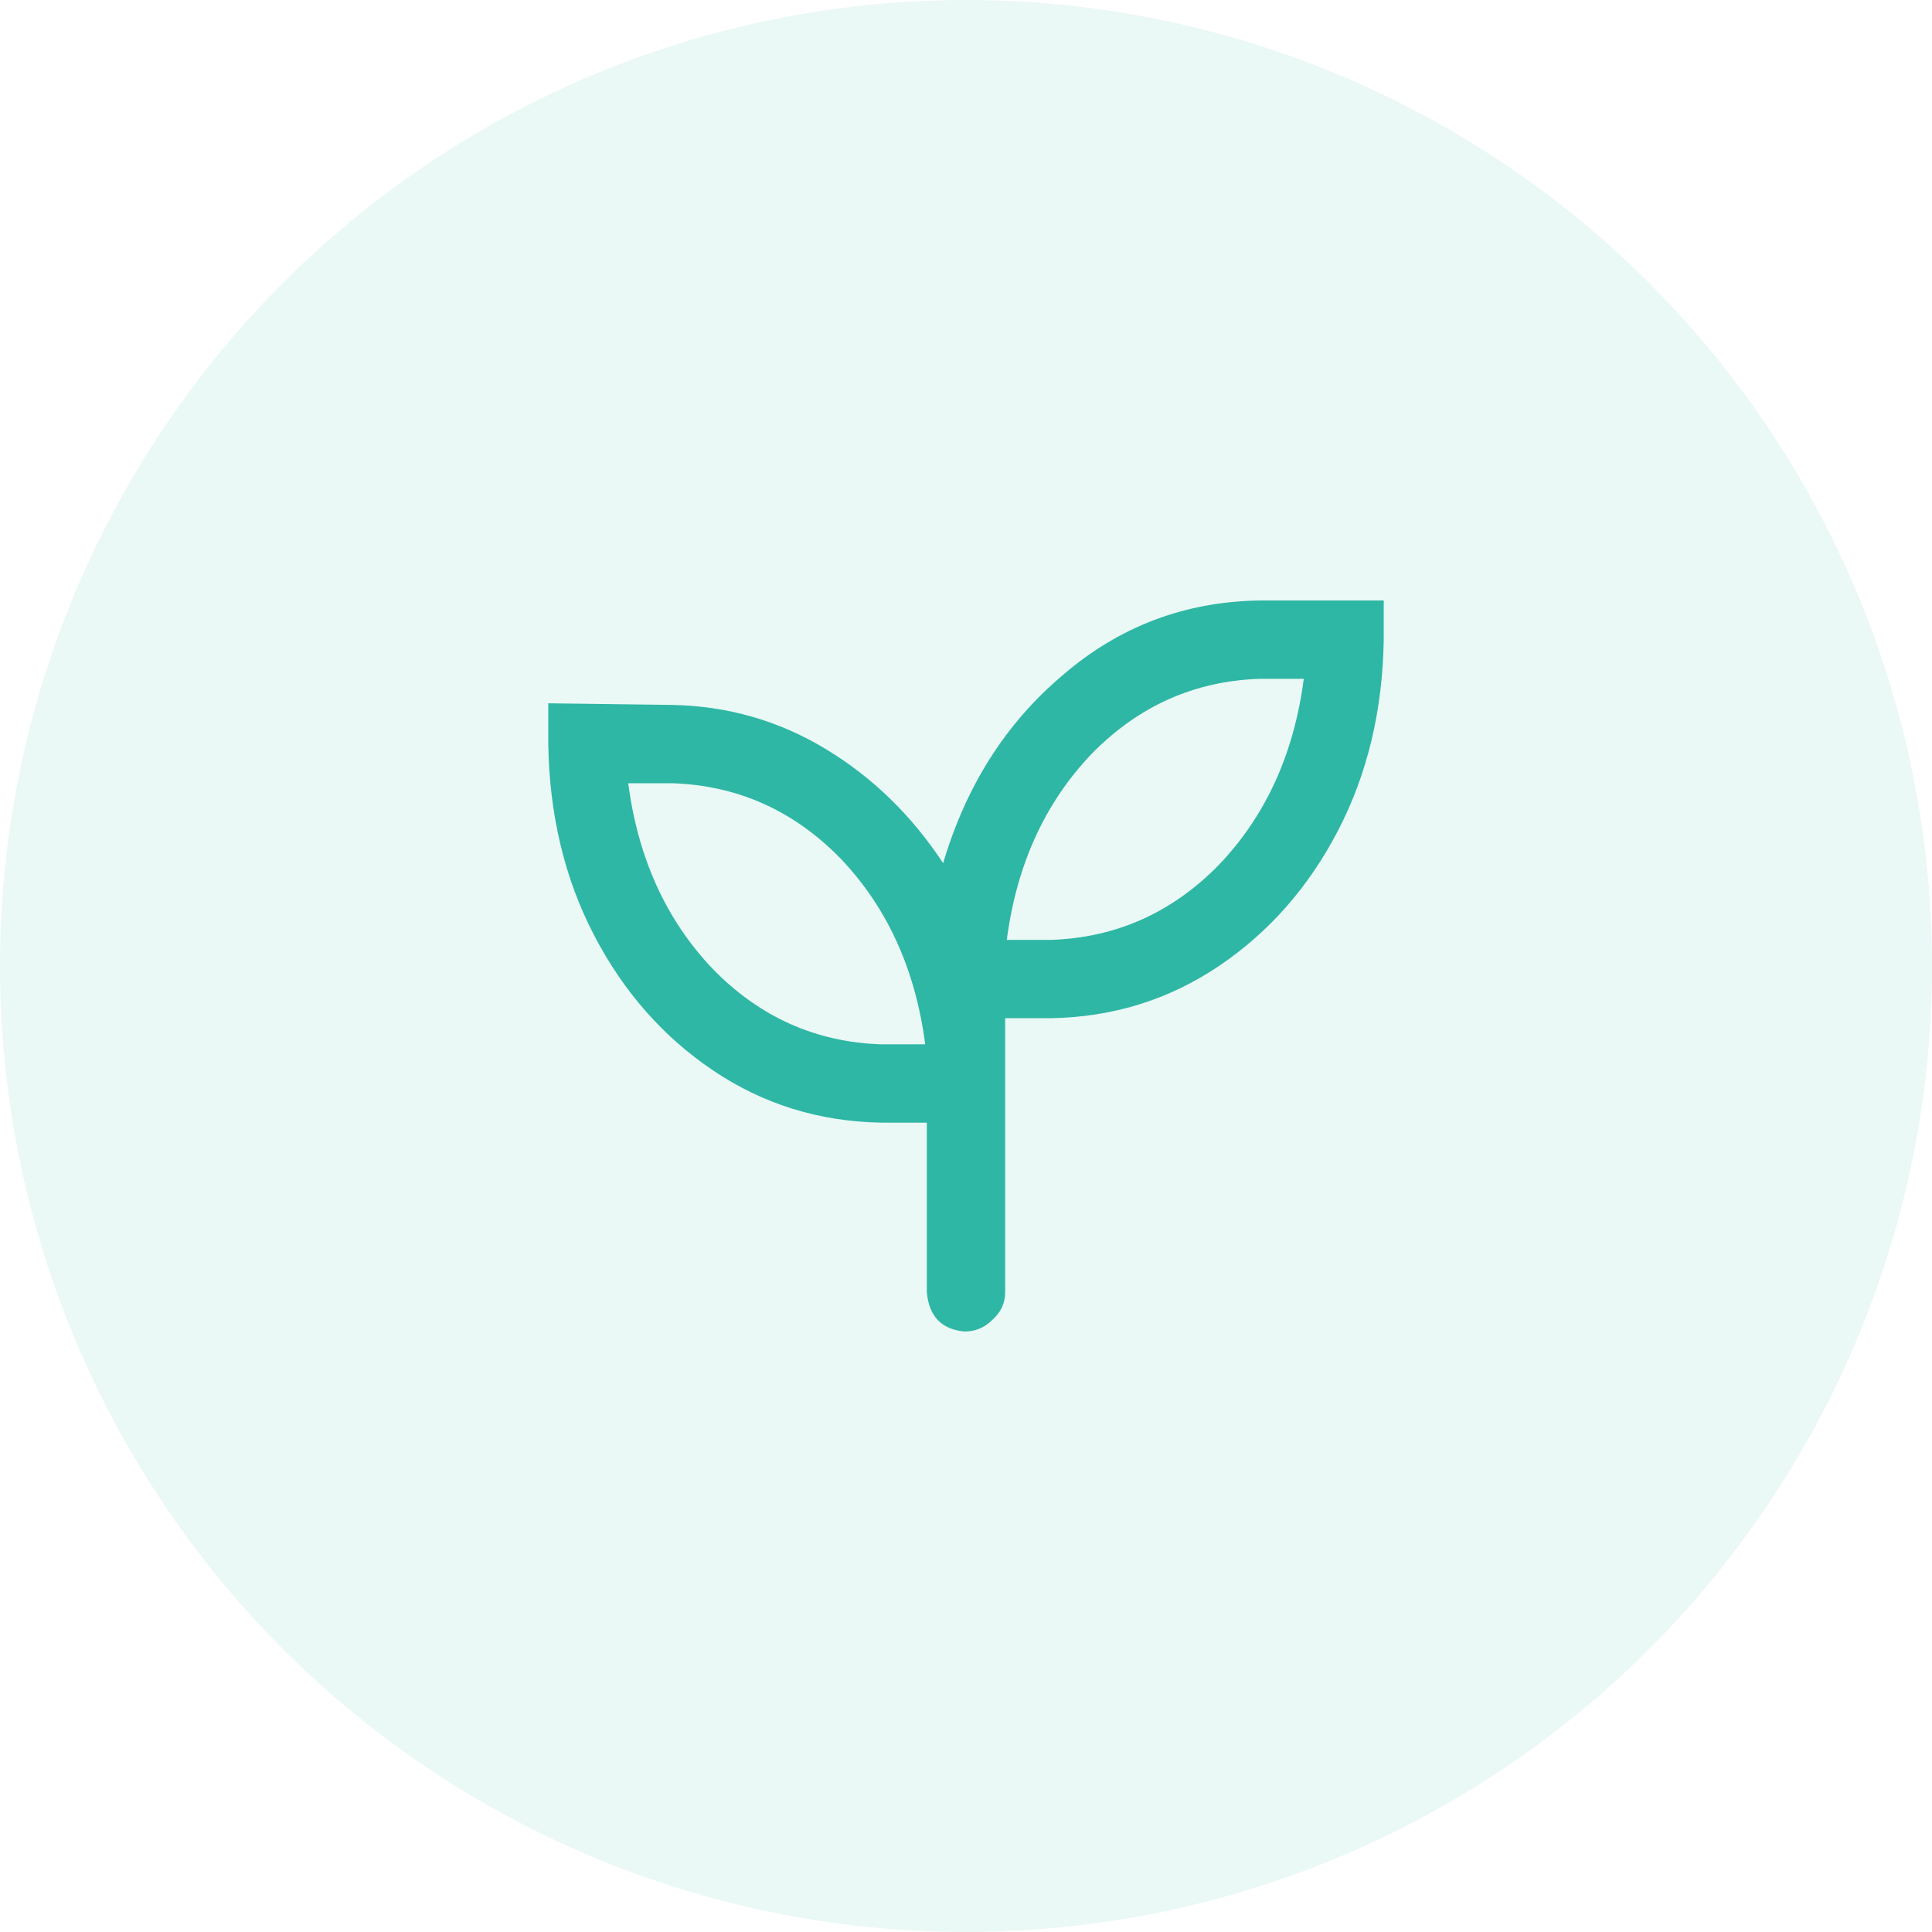 <svg width="74" height="74" viewBox="0 0 74 74" fill="none" xmlns="http://www.w3.org/2000/svg">
<circle opacity="0.1" cx="37" cy="37" r="37" fill="#2EB7A4"/>
<path d="M48.25 23C45.375 23.042 42.854 24 40.688 25.875C38.521 27.708 37 30.104 36.125 33.062C34.917 31.229 33.417 29.771 31.625 28.688C29.833 27.604 27.875 27.042 25.75 27L21 26.938V28.5C21.042 31.208 21.625 33.646 22.75 35.812C23.875 37.979 25.396 39.708 27.312 41C29.229 42.292 31.375 42.958 33.75 43H35.5V49.5C35.583 50.417 36.062 50.917 36.938 51C37.354 51 37.708 50.854 38 50.562C38.333 50.271 38.5 49.917 38.5 49.5V39H40.25C42.625 38.958 44.771 38.292 46.688 37C48.604 35.708 50.125 33.979 51.25 31.812C52.375 29.646 52.958 27.208 53 24.5V23H48.25ZM33.75 40C31.25 39.917 29.104 38.958 27.312 37.125C25.521 35.25 24.438 32.875 24.062 30H25.75C28.25 30.083 30.396 31.042 32.188 32.875C33.979 34.75 35.062 37.125 35.438 40H33.75ZM40.25 36H38.562C38.938 33.125 40.021 30.75 41.812 28.875C43.604 27.042 45.75 26.083 48.25 26H49.938C49.562 28.875 48.479 31.25 46.688 33.125C44.896 34.958 42.75 35.917 40.25 36Z" fill="#2EB7A4"/>
</svg>
